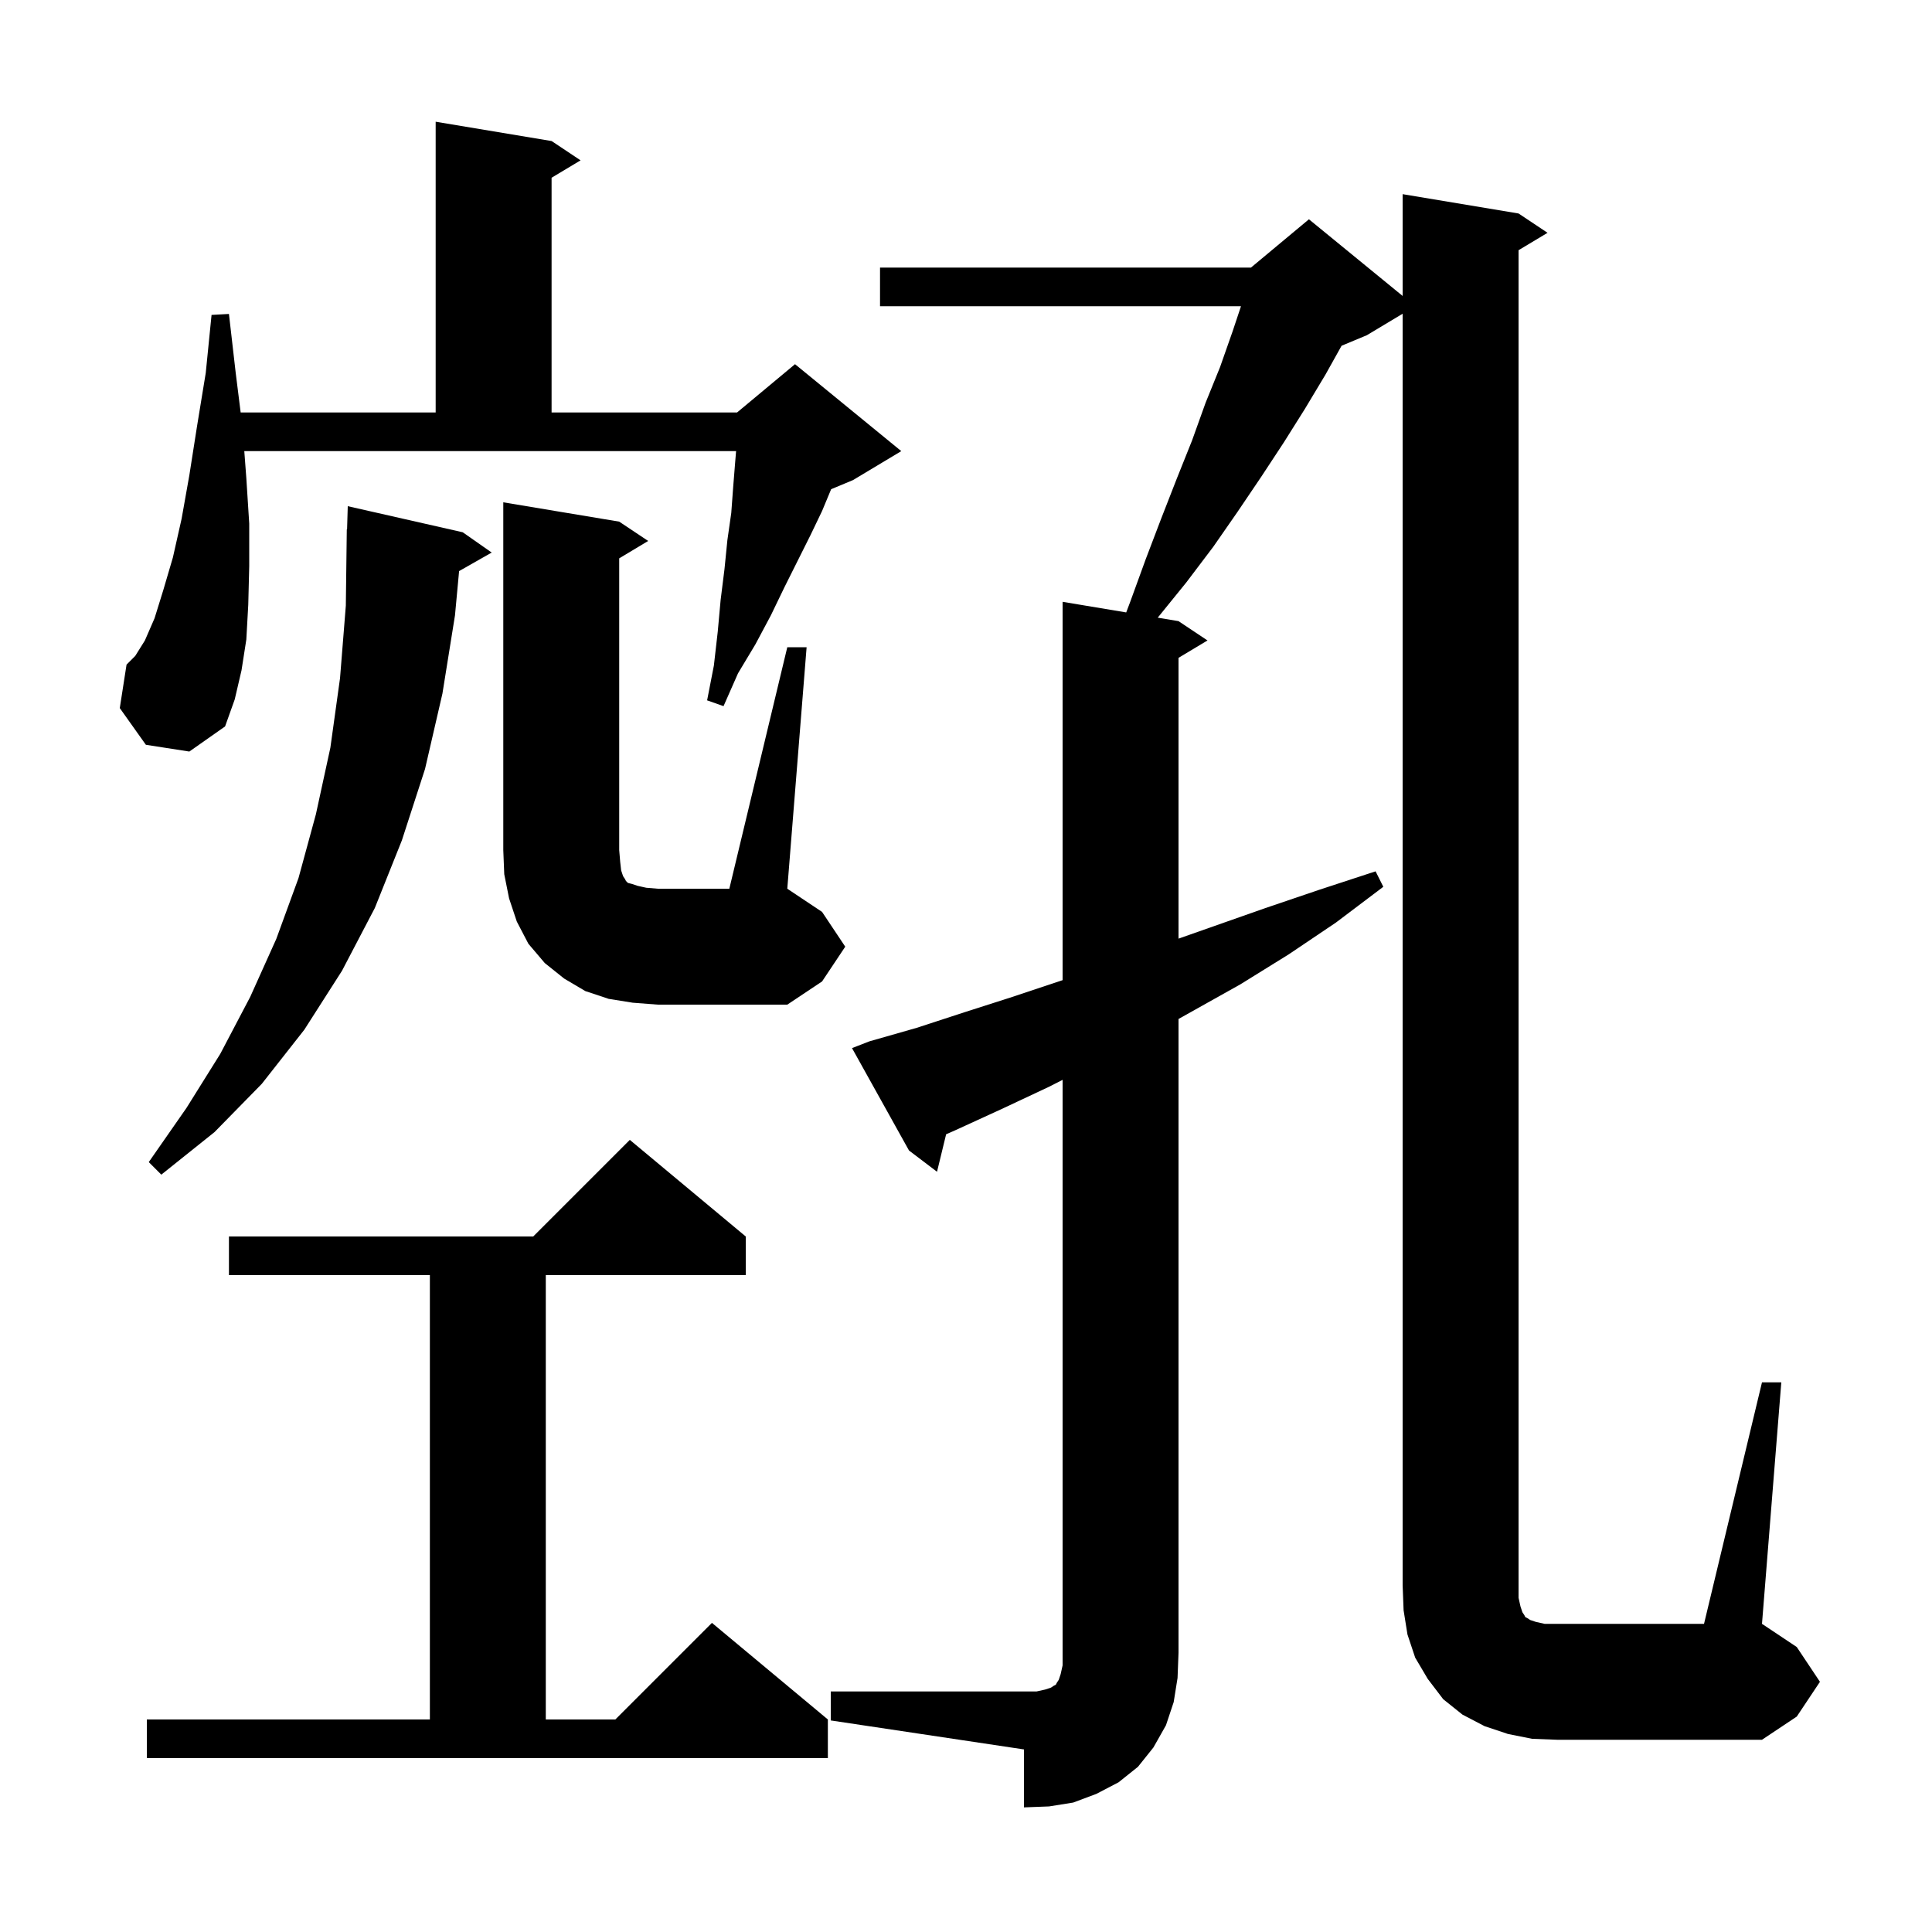 <svg xmlns="http://www.w3.org/2000/svg" xmlns:xlink="http://www.w3.org/1999/xlink" version="1.1" baseProfile="full" viewBox="0 0 200 200" width="200" height="200"><g fill="currentColor"><path d="M 15.2 178.0 L 44.5 178.0 L 44.5 132.0 L 23.7 132.0 L 23.7 128.0 L 55.2 128.0 L 65.2 118.0 L 77.2 128.0 L 77.2 132.0 L 56.5 132.0 L 56.5 178.0 L 63.7 178.0 L 73.7 168.0 L 85.7 178.0 L 85.7 182.0 L 15.2 182.0 Z M 182.4 143.1 L 184.4 143.1 L 182.4 168.1 L 186.0 170.5 L 188.4 174.1 L 186.0 177.7 L 182.4 180.1 L 161.2 180.1 L 158.6 180.0 L 156.1 179.5 L 153.7 178.7 L 151.4 177.5 L 149.4 175.9 L 147.8 173.8 L 146.5 171.6 L 145.7 169.2 L 145.3 166.7 L 145.2 164.1 L 145.2 32.48 L 141.5 34.7 L 138.881 35.791 L 137.2 38.8 L 135.1 42.3 L 132.9 45.8 L 130.6 49.3 L 128.1 53.0 L 125.6 56.6 L 122.8 60.3 L 119.848 63.941 L 122.0 64.3 L 125.0 66.3 L 122.0 68.1 L 122.0 97.167 L 131.0 94.0 L 136.6 92.1 L 142.4 90.2 L 143.2 91.8 L 138.3 95.5 L 133.4 98.8 L 128.4 101.9 L 122.0 105.484 L 122.0 171.1 L 121.9 173.7 L 121.5 176.2 L 120.7 178.6 L 119.4 180.9 L 117.8 182.9 L 115.8 184.5 L 113.5 185.7 L 111.1 186.6 L 108.6 187.0 L 106.0 187.1 L 106.0 181.1 L 86.0 178.1 L 86.0 175.1 L 107.3 175.1 L 108.2 174.9 L 108.8 174.7 L 109.1 174.5 L 109.3 174.4 L 109.4 174.2 L 109.6 173.9 L 109.8 173.3 L 110.0 172.4 L 110.0 111.786 L 108.6 112.5 L 103.7 114.8 L 98.9 117.0 L 97.943 117.419 L 97.0 121.3 L 94.1 119.1 L 88.2 108.5 L 90.0 107.8 L 94.9 106.4 L 99.8 104.8 L 104.8 103.2 L 109.9 101.5 L 110.0 101.465 L 110.0 62.3 L 116.585 63.398 L 117.0 62.3 L 118.6 57.9 L 120.2 53.7 L 121.8 49.6 L 123.4 45.6 L 124.8 41.7 L 126.3 38.0 L 127.6 34.3 L 128.467 31.7 L 91.1 31.7 L 91.1 27.7 L 129.5 27.7 L 135.5 22.7 L 145.2 30.636 L 145.2 20.1 L 157.2 22.1 L 160.2 24.1 L 157.2 25.9 L 157.2 165.4 L 157.4 166.3 L 157.6 166.9 L 157.8 167.2 L 157.9 167.4 L 158.1 167.5 L 158.4 167.7 L 159.0 167.9 L 159.9 168.1 L 176.4 168.1 Z M 47.9 55.1 L 50.9 57.2 L 47.526 59.118 L 47.1 63.7 L 45.8 71.8 L 44.0 79.6 L 41.6 87.0 L 38.8 94.0 L 35.4 100.5 L 31.5 106.6 L 27.1 112.2 L 22.2 117.2 L 16.7 121.6 L 15.4 120.3 L 19.3 114.7 L 22.8 109.1 L 25.9 103.2 L 28.6 97.2 L 30.9 90.9 L 32.7 84.3 L 34.2 77.4 L 35.2 70.2 L 35.8 62.7 L 35.9 54.8 L 35.929 54.801 L 36.0 52.4 Z M 81.5 67.0 L 83.5 67.0 L 81.5 92.0 L 85.1 94.4 L 87.5 98.0 L 85.1 101.6 L 81.5 104.0 L 68.1 104.0 L 65.5 103.8 L 63.0 103.4 L 60.6 102.6 L 58.4 101.3 L 56.4 99.7 L 54.7 97.7 L 53.5 95.4 L 52.7 93.0 L 52.2 90.5 L 52.1 88.0 L 52.1 52.0 L 64.1 54.0 L 67.1 56.0 L 64.1 57.8 L 64.1 88.0 L 64.2 89.2 L 64.3 90.1 L 64.5 90.7 L 64.7 91.0 L 64.8 91.2 L 65.0 91.4 L 65.4 91.5 L 66.0 91.7 L 66.9 91.9 L 68.1 92.0 L 75.5 92.0 Z M 15.1 77.1 L 12.4 73.3 L 13.1 68.8 L 14.0 67.9 L 15.0 66.3 L 16.0 64.0 L 16.9 61.1 L 17.9 57.7 L 18.8 53.7 L 19.6 49.2 L 20.4 44.1 L 21.3 38.6 L 21.9 32.6 L 23.7 32.5 L 24.4 38.6 L 24.913 42.7 L 45.1 42.7 L 45.1 12.6 L 57.1 14.6 L 60.1 16.6 L 57.1 18.4 L 57.1 42.7 L 76.3 42.7 L 82.3 37.7 L 93.3 46.7 L 88.3 49.7 L 86.041 50.641 L 85.1 52.9 L 83.9 55.4 L 81.2 60.8 L 79.8 63.7 L 78.2 66.7 L 76.4 69.7 L 74.9 73.1 L 73.2 72.5 L 73.9 68.9 L 74.3 65.4 L 74.6 62.1 L 75.0 58.9 L 75.3 55.9 L 75.7 53.1 L 75.9 50.4 L 76.1 47.9 L 76.2 46.7 L 25.289 46.7 L 25.5 49.5 L 25.8 54.2 L 25.8 58.6 L 25.7 62.6 L 25.5 66.2 L 25.0 69.4 L 24.3 72.4 L 23.3 75.2 L 19.6 77.8 Z "/></g></svg>